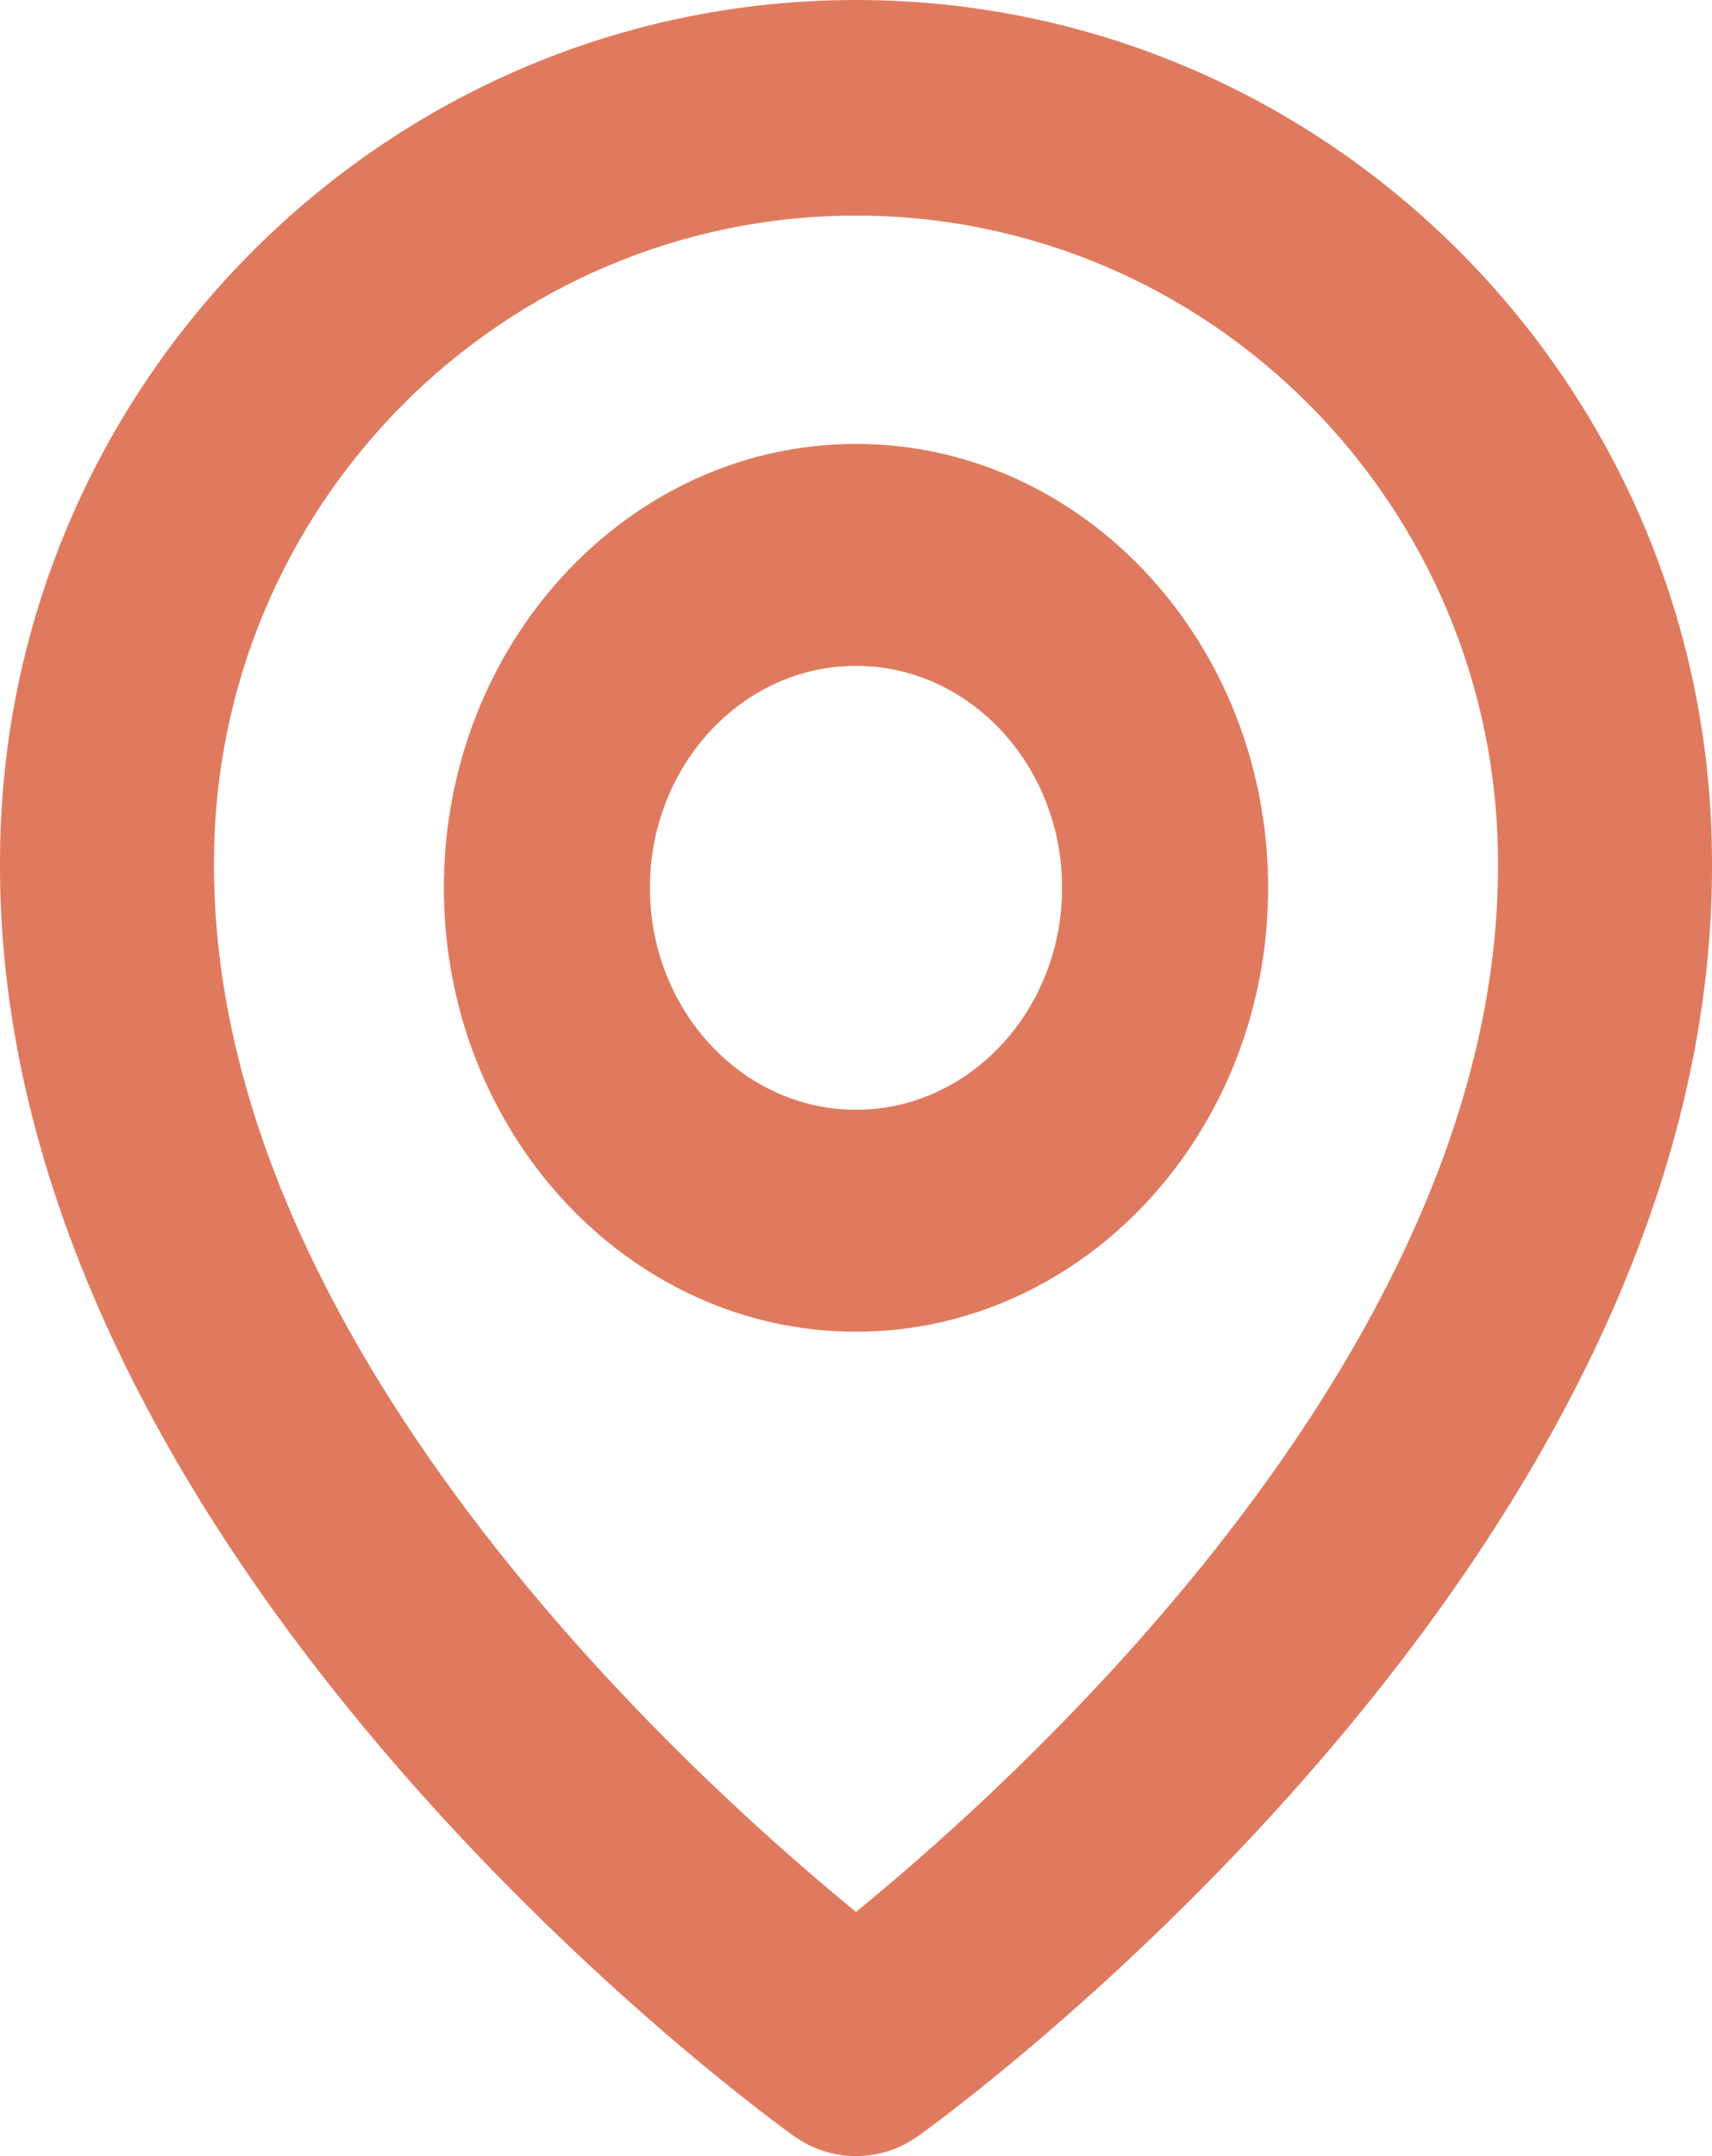 <svg width="27" height="34" viewBox="0 0 27 34" fill="none" xmlns="http://www.w3.org/2000/svg">
<path d="M13.5 21C17.085 21 20 17.86 20 14C20 10.139 17.085 7 13.5 7C9.915 7 7 10.139 7 14C7 17.86 9.915 21 13.5 21ZM13.5 10.5C15.292 10.5 16.75 12.07 16.75 14C16.75 15.93 15.292 17.5 13.5 17.5C11.708 17.5 10.25 15.93 10.25 14C10.25 12.07 11.708 10.5 13.5 10.5Z" fill="#E07A5F"/>
<path d="M12.521 33.684C12.807 33.889 13.149 34 13.5 34C13.851 34 14.193 33.889 14.479 33.684C14.992 33.319 27.049 24.548 27 13.6C27 6.101 20.944 0 13.5 0C6.057 0 0 6.101 0 13.592C-0.049 24.548 12.008 33.319 12.521 33.684ZM13.5 3.4C19.084 3.4 23.625 7.975 23.625 13.609C23.66 21.153 16.22 27.928 13.5 30.15C10.781 27.926 3.34 21.15 3.375 13.6C3.375 7.975 7.916 3.4 13.5 3.4Z" fill="#E07A5F"/>
</svg>